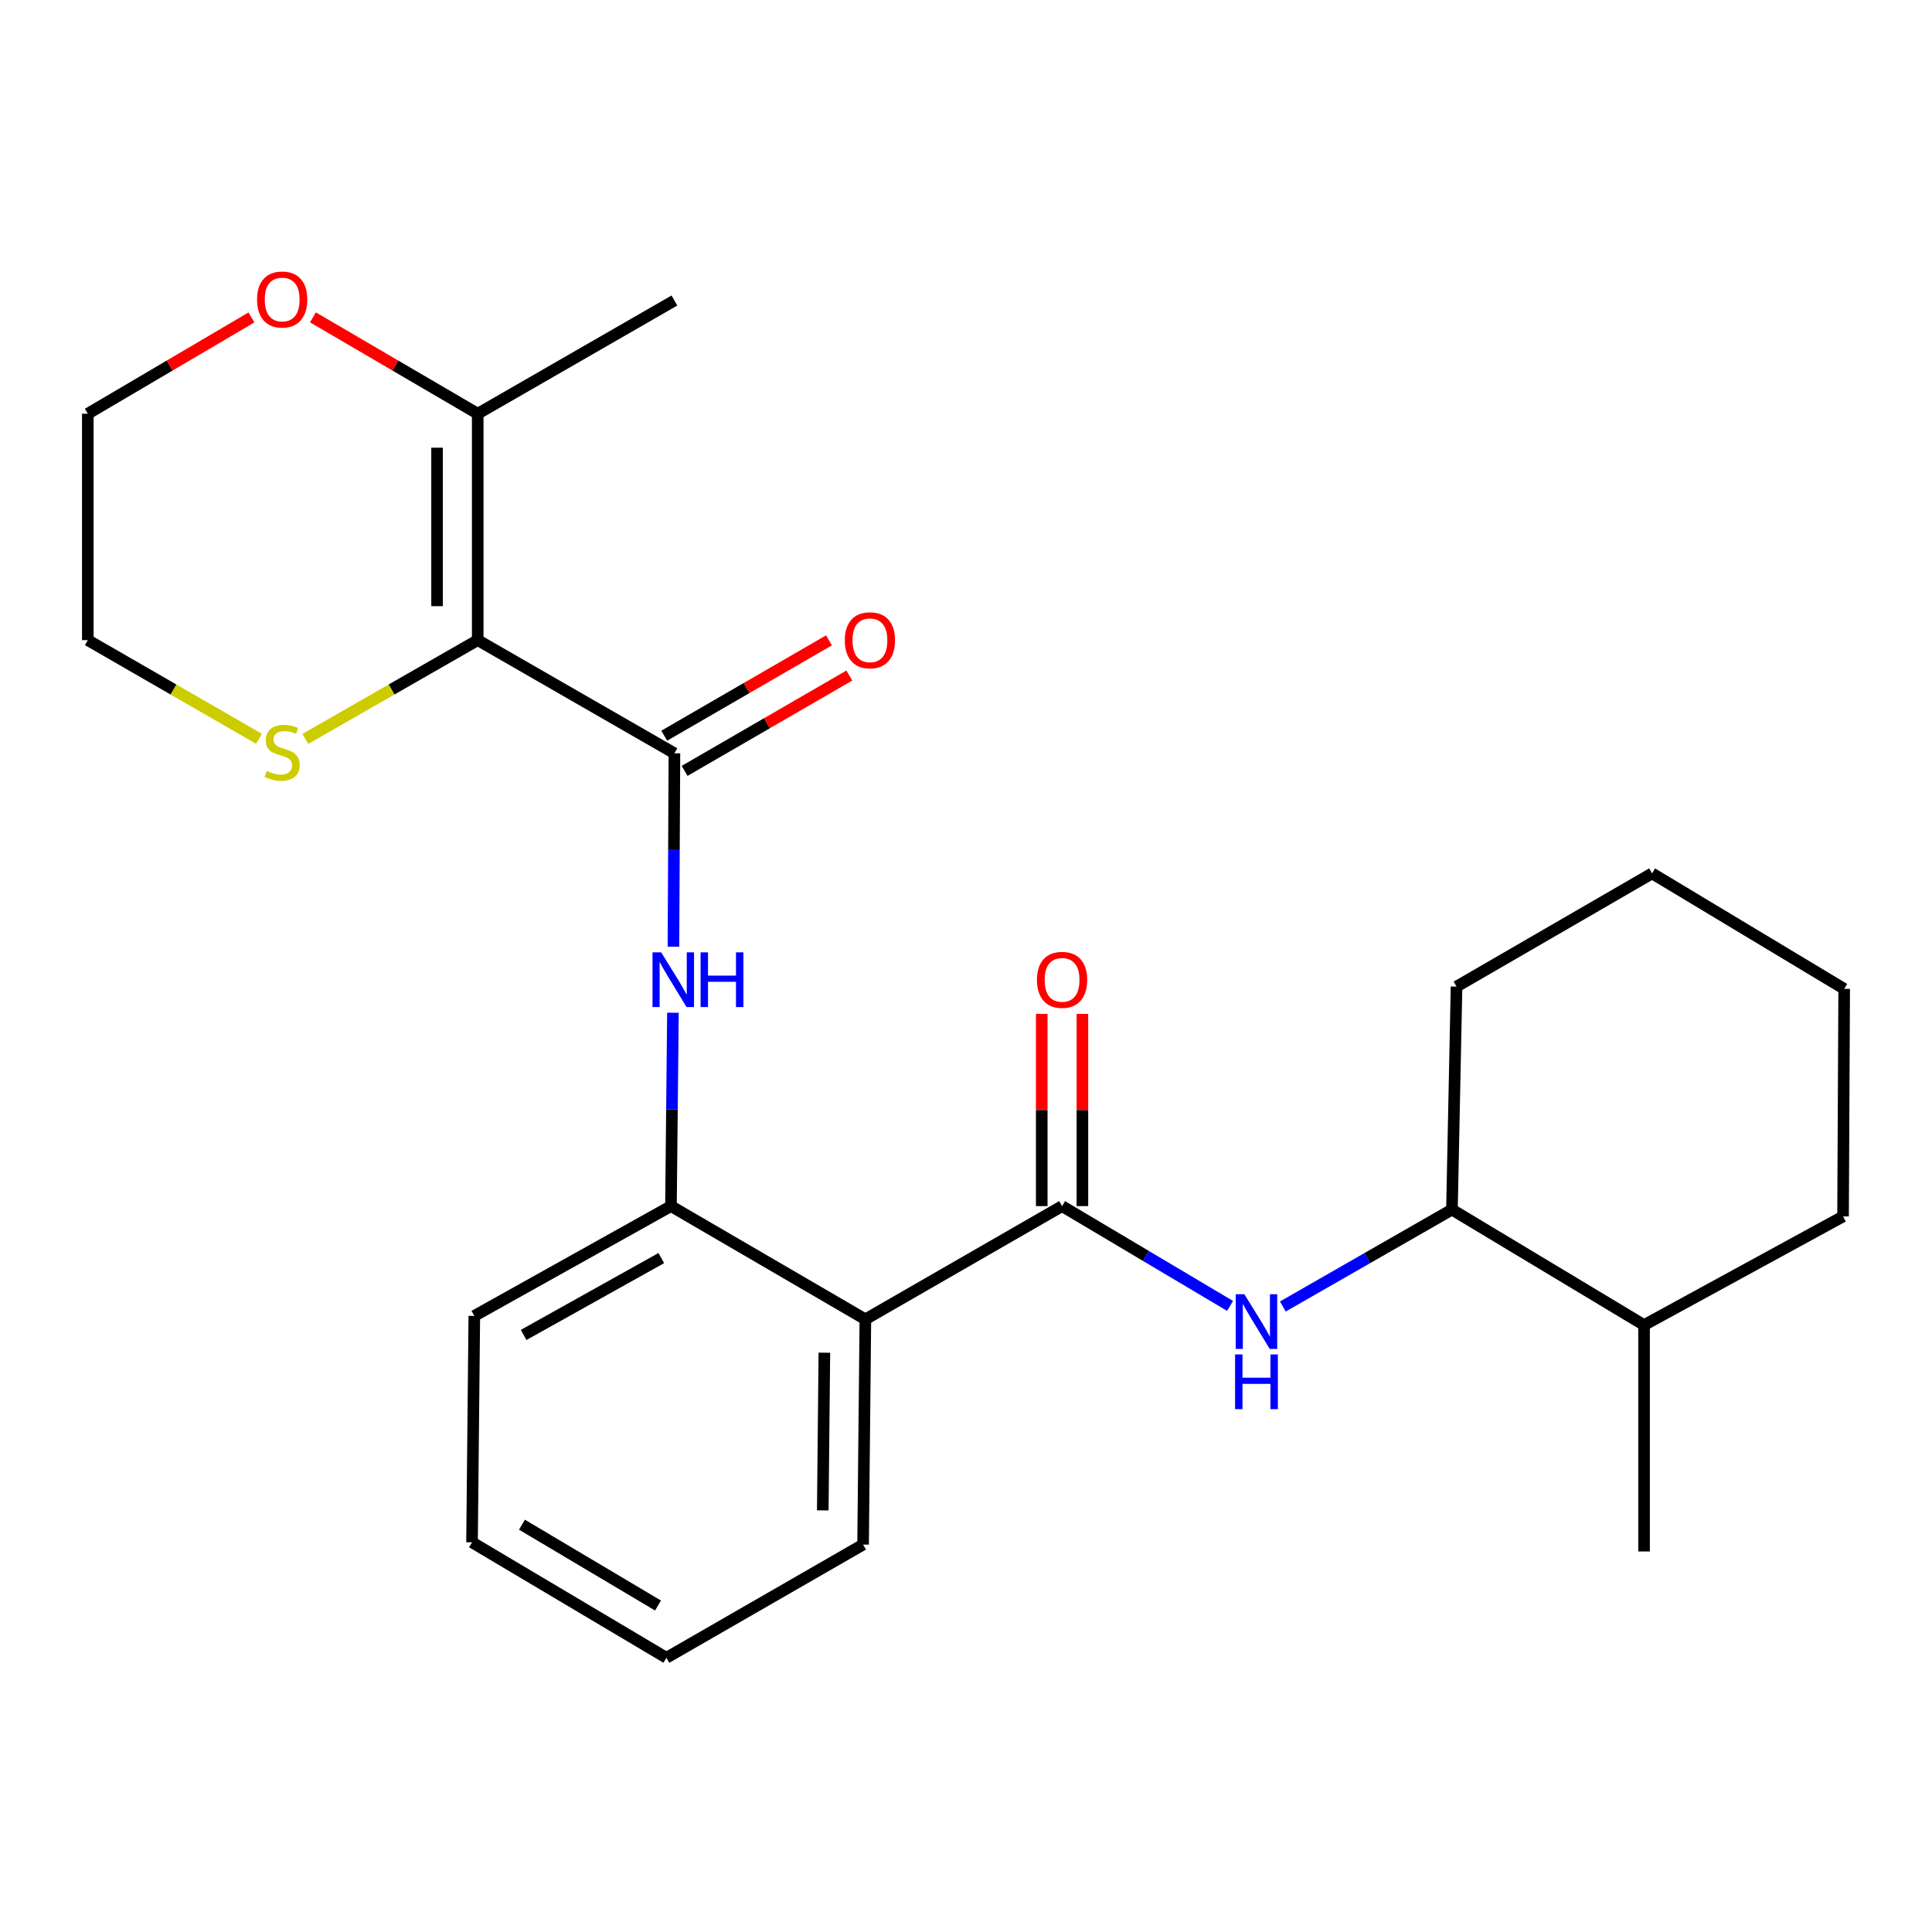 <?xml version='1.0' encoding='iso-8859-1'?>
<svg version='1.1' baseProfile='full'
              xmlns='http://www.w3.org/2000/svg'
                      xmlns:rdkit='http://www.rdkit.org/xml'
                      xmlns:xlink='http://www.w3.org/1999/xlink'
                  xml:space='preserve'
width='1000px' height='1000px' viewBox='0 0 1000 1000'>
<!-- END OF HEADER -->
<rect style='opacity:1.0;fill:#FFFFFF;stroke:none' width='1000' height='1000' x='0' y='0'> </rect>
<path class='bond-0' d='M 247.268,331.33 L 349.081,389.906' style='fill:none;fill-rule:evenodd;stroke:#000000;stroke-width:6px;stroke-linecap:butt;stroke-linejoin:miter;stroke-opacity:1' />
<path class='bond-6' d='M 247.268,331.33 L 247.268,214.142' style='fill:none;fill-rule:evenodd;stroke:#000000;stroke-width:6px;stroke-linecap:butt;stroke-linejoin:miter;stroke-opacity:1' />
<path class='bond-6' d='M 226.223,313.751 L 226.223,231.72' style='fill:none;fill-rule:evenodd;stroke:#000000;stroke-width:6px;stroke-linecap:butt;stroke-linejoin:miter;stroke-opacity:1' />
<path class='bond-7' d='M 247.268,331.33 L 202.658,356.889' style='fill:none;fill-rule:evenodd;stroke:#000000;stroke-width:6px;stroke-linecap:butt;stroke-linejoin:miter;stroke-opacity:1' />
<path class='bond-7' d='M 202.658,356.889 L 158.048,382.448' style='fill:none;fill-rule:evenodd;stroke:#CCCC00;stroke-width:6px;stroke-linecap:butt;stroke-linejoin:miter;stroke-opacity:1' />
<path class='bond-3' d='M 349.081,389.906 L 348.826,439.955' style='fill:none;fill-rule:evenodd;stroke:#000000;stroke-width:6px;stroke-linecap:butt;stroke-linejoin:miter;stroke-opacity:1' />
<path class='bond-3' d='M 348.826,439.955 L 348.572,490.004' style='fill:none;fill-rule:evenodd;stroke:#0000FF;stroke-width:6px;stroke-linecap:butt;stroke-linejoin:miter;stroke-opacity:1' />
<path class='bond-9' d='M 354.353,399.013 L 396.988,374.333' style='fill:none;fill-rule:evenodd;stroke:#000000;stroke-width:6px;stroke-linecap:butt;stroke-linejoin:miter;stroke-opacity:1' />
<path class='bond-9' d='M 396.988,374.333 L 439.623,349.654' style='fill:none;fill-rule:evenodd;stroke:#FF0000;stroke-width:6px;stroke-linecap:butt;stroke-linejoin:miter;stroke-opacity:1' />
<path class='bond-9' d='M 343.81,380.799 L 386.445,356.119' style='fill:none;fill-rule:evenodd;stroke:#000000;stroke-width:6px;stroke-linecap:butt;stroke-linejoin:miter;stroke-opacity:1' />
<path class='bond-9' d='M 386.445,356.119 L 429.08,331.44' style='fill:none;fill-rule:evenodd;stroke:#FF0000;stroke-width:6px;stroke-linecap:butt;stroke-linejoin:miter;stroke-opacity:1' />
<path class='bond-1' d='M 549.726,624.281 L 447.913,682.881' style='fill:none;fill-rule:evenodd;stroke:#000000;stroke-width:6px;stroke-linecap:butt;stroke-linejoin:miter;stroke-opacity:1' />
<path class='bond-4' d='M 549.726,624.281 L 593.203,650.112' style='fill:none;fill-rule:evenodd;stroke:#000000;stroke-width:6px;stroke-linecap:butt;stroke-linejoin:miter;stroke-opacity:1' />
<path class='bond-4' d='M 593.203,650.112 L 636.68,675.943' style='fill:none;fill-rule:evenodd;stroke:#0000FF;stroke-width:6px;stroke-linecap:butt;stroke-linejoin:miter;stroke-opacity:1' />
<path class='bond-10' d='M 560.248,624.281 L 560.248,574.532' style='fill:none;fill-rule:evenodd;stroke:#000000;stroke-width:6px;stroke-linecap:butt;stroke-linejoin:miter;stroke-opacity:1' />
<path class='bond-10' d='M 560.248,574.532 L 560.248,524.783' style='fill:none;fill-rule:evenodd;stroke:#FF0000;stroke-width:6px;stroke-linecap:butt;stroke-linejoin:miter;stroke-opacity:1' />
<path class='bond-10' d='M 539.203,624.281 L 539.203,574.532' style='fill:none;fill-rule:evenodd;stroke:#000000;stroke-width:6px;stroke-linecap:butt;stroke-linejoin:miter;stroke-opacity:1' />
<path class='bond-10' d='M 539.203,574.532 L 539.203,524.783' style='fill:none;fill-rule:evenodd;stroke:#FF0000;stroke-width:6px;stroke-linecap:butt;stroke-linejoin:miter;stroke-opacity:1' />
<path class='bond-2' d='M 447.913,682.881 L 347.292,624.281' style='fill:none;fill-rule:evenodd;stroke:#000000;stroke-width:6px;stroke-linecap:butt;stroke-linejoin:miter;stroke-opacity:1' />
<path class='bond-13' d='M 447.913,682.881 L 446.732,799.473' style='fill:none;fill-rule:evenodd;stroke:#000000;stroke-width:6px;stroke-linecap:butt;stroke-linejoin:miter;stroke-opacity:1' />
<path class='bond-13' d='M 426.691,700.157 L 425.865,781.771' style='fill:none;fill-rule:evenodd;stroke:#000000;stroke-width:6px;stroke-linecap:butt;stroke-linejoin:miter;stroke-opacity:1' />
<path class='bond-5' d='M 348.311,524.184 L 347.802,574.232' style='fill:none;fill-rule:evenodd;stroke:#0000FF;stroke-width:6px;stroke-linecap:butt;stroke-linejoin:miter;stroke-opacity:1' />
<path class='bond-5' d='M 347.802,574.232 L 347.292,624.281' style='fill:none;fill-rule:evenodd;stroke:#000000;stroke-width:6px;stroke-linecap:butt;stroke-linejoin:miter;stroke-opacity:1' />
<path class='bond-8' d='M 664.001,676.237 L 707.764,651.16' style='fill:none;fill-rule:evenodd;stroke:#0000FF;stroke-width:6px;stroke-linecap:butt;stroke-linejoin:miter;stroke-opacity:1' />
<path class='bond-8' d='M 707.764,651.16 L 751.528,626.082' style='fill:none;fill-rule:evenodd;stroke:#000000;stroke-width:6px;stroke-linecap:butt;stroke-linejoin:miter;stroke-opacity:1' />
<path class='bond-15' d='M 347.292,624.281 L 245.503,681.116' style='fill:none;fill-rule:evenodd;stroke:#000000;stroke-width:6px;stroke-linecap:butt;stroke-linejoin:miter;stroke-opacity:1' />
<path class='bond-15' d='M 342.284,651.182 L 271.031,690.966' style='fill:none;fill-rule:evenodd;stroke:#000000;stroke-width:6px;stroke-linecap:butt;stroke-linejoin:miter;stroke-opacity:1' />
<path class='bond-11' d='M 247.268,214.142 L 204.626,189.202' style='fill:none;fill-rule:evenodd;stroke:#000000;stroke-width:6px;stroke-linecap:butt;stroke-linejoin:miter;stroke-opacity:1' />
<path class='bond-11' d='M 204.626,189.202 L 161.983,164.263' style='fill:none;fill-rule:evenodd;stroke:#FF0000;stroke-width:6px;stroke-linecap:butt;stroke-linejoin:miter;stroke-opacity:1' />
<path class='bond-14' d='M 247.268,214.142 L 349.081,155.542' style='fill:none;fill-rule:evenodd;stroke:#000000;stroke-width:6px;stroke-linecap:butt;stroke-linejoin:miter;stroke-opacity:1' />
<path class='bond-16' d='M 134.069,382.413 L 89.762,356.872' style='fill:none;fill-rule:evenodd;stroke:#CCCC00;stroke-width:6px;stroke-linecap:butt;stroke-linejoin:miter;stroke-opacity:1' />
<path class='bond-16' d='M 89.762,356.872 L 45.455,331.33' style='fill:none;fill-rule:evenodd;stroke:#000000;stroke-width:6px;stroke-linecap:butt;stroke-linejoin:miter;stroke-opacity:1' />
<path class='bond-12' d='M 751.528,626.082 L 850.967,685.851' style='fill:none;fill-rule:evenodd;stroke:#000000;stroke-width:6px;stroke-linecap:butt;stroke-linejoin:miter;stroke-opacity:1' />
<path class='bond-18' d='M 751.528,626.082 L 753.901,510.66' style='fill:none;fill-rule:evenodd;stroke:#000000;stroke-width:6px;stroke-linecap:butt;stroke-linejoin:miter;stroke-opacity:1' />
<path class='bond-25' d='M 130.133,164.313 L 87.794,189.227' style='fill:none;fill-rule:evenodd;stroke:#FF0000;stroke-width:6px;stroke-linecap:butt;stroke-linejoin:miter;stroke-opacity:1' />
<path class='bond-25' d='M 87.794,189.227 L 45.455,214.142' style='fill:none;fill-rule:evenodd;stroke:#000000;stroke-width:6px;stroke-linecap:butt;stroke-linejoin:miter;stroke-opacity:1' />
<path class='bond-19' d='M 850.967,685.851 L 850.967,803.039' style='fill:none;fill-rule:evenodd;stroke:#000000;stroke-width:6px;stroke-linecap:butt;stroke-linejoin:miter;stroke-opacity:1' />
<path class='bond-20' d='M 850.967,685.851 L 953.961,629.625' style='fill:none;fill-rule:evenodd;stroke:#000000;stroke-width:6px;stroke-linecap:butt;stroke-linejoin:miter;stroke-opacity:1' />
<path class='bond-26' d='M 446.732,799.473 L 344.931,858.072' style='fill:none;fill-rule:evenodd;stroke:#000000;stroke-width:6px;stroke-linecap:butt;stroke-linejoin:miter;stroke-opacity:1' />
<path class='bond-22' d='M 245.503,681.116 L 244.322,798.303' style='fill:none;fill-rule:evenodd;stroke:#000000;stroke-width:6px;stroke-linecap:butt;stroke-linejoin:miter;stroke-opacity:1' />
<path class='bond-17' d='M 45.455,331.33 L 45.455,214.142' style='fill:none;fill-rule:evenodd;stroke:#000000;stroke-width:6px;stroke-linecap:butt;stroke-linejoin:miter;stroke-opacity:1' />
<path class='bond-23' d='M 753.901,510.66 L 855.118,452.06' style='fill:none;fill-rule:evenodd;stroke:#000000;stroke-width:6px;stroke-linecap:butt;stroke-linejoin:miter;stroke-opacity:1' />
<path class='bond-27' d='M 953.961,629.625 L 954.545,511.841' style='fill:none;fill-rule:evenodd;stroke:#000000;stroke-width:6px;stroke-linecap:butt;stroke-linejoin:miter;stroke-opacity:1' />
<path class='bond-21' d='M 344.931,858.072 L 244.322,798.303' style='fill:none;fill-rule:evenodd;stroke:#000000;stroke-width:6px;stroke-linecap:butt;stroke-linejoin:miter;stroke-opacity:1' />
<path class='bond-21' d='M 340.588,831.014 L 270.162,789.175' style='fill:none;fill-rule:evenodd;stroke:#000000;stroke-width:6px;stroke-linecap:butt;stroke-linejoin:miter;stroke-opacity:1' />
<path class='bond-24' d='M 855.118,452.06 L 954.545,511.841' style='fill:none;fill-rule:evenodd;stroke:#000000;stroke-width:6px;stroke-linecap:butt;stroke-linejoin:miter;stroke-opacity:1' />
<path  class='atom-4' d='M 342.225 492.934
L 351.505 507.934
Q 352.425 509.414, 353.905 512.094
Q 355.385 514.774, 355.465 514.934
L 355.465 492.934
L 359.225 492.934
L 359.225 521.254
L 355.345 521.254
L 345.385 504.854
Q 344.225 502.934, 342.985 500.734
Q 341.785 498.534, 341.425 497.854
L 341.425 521.254
L 337.745 521.254
L 337.745 492.934
L 342.225 492.934
' fill='#0000FF'/>
<path  class='atom-4' d='M 362.625 492.934
L 366.465 492.934
L 366.465 504.974
L 380.945 504.974
L 380.945 492.934
L 384.785 492.934
L 384.785 521.254
L 380.945 521.254
L 380.945 508.174
L 366.465 508.174
L 366.465 521.254
L 362.625 521.254
L 362.625 492.934
' fill='#0000FF'/>
<path  class='atom-5' d='M 644.086 669.902
L 653.366 684.902
Q 654.286 686.382, 655.766 689.062
Q 657.246 691.742, 657.326 691.902
L 657.326 669.902
L 661.086 669.902
L 661.086 698.222
L 657.206 698.222
L 647.246 681.822
Q 646.086 679.902, 644.846 677.702
Q 643.646 675.502, 643.286 674.822
L 643.286 698.222
L 639.606 698.222
L 639.606 669.902
L 644.086 669.902
' fill='#0000FF'/>
<path  class='atom-5' d='M 639.266 701.054
L 643.106 701.054
L 643.106 713.094
L 657.586 713.094
L 657.586 701.054
L 661.426 701.054
L 661.426 729.374
L 657.586 729.374
L 657.586 716.294
L 643.106 716.294
L 643.106 729.374
L 639.266 729.374
L 639.266 701.054
' fill='#0000FF'/>
<path  class='atom-8' d='M 138.052 399.041
Q 138.372 399.161, 139.692 399.721
Q 141.012 400.281, 142.452 400.641
Q 143.932 400.961, 145.372 400.961
Q 148.052 400.961, 149.612 399.681
Q 151.172 398.361, 151.172 396.081
Q 151.172 394.521, 150.372 393.561
Q 149.612 392.601, 148.412 392.081
Q 147.212 391.561, 145.212 390.961
Q 142.692 390.201, 141.172 389.481
Q 139.692 388.761, 138.612 387.241
Q 137.572 385.721, 137.572 383.161
Q 137.572 379.601, 139.972 377.401
Q 142.412 375.201, 147.212 375.201
Q 150.492 375.201, 154.212 376.761
L 153.292 379.841
Q 149.892 378.441, 147.332 378.441
Q 144.572 378.441, 143.052 379.601
Q 141.532 380.721, 141.572 382.681
Q 141.572 384.201, 142.332 385.121
Q 143.132 386.041, 144.252 386.561
Q 145.412 387.081, 147.332 387.681
Q 149.892 388.481, 151.412 389.281
Q 152.932 390.081, 154.012 391.721
Q 155.132 393.321, 155.132 396.081
Q 155.132 400.001, 152.492 402.121
Q 149.892 404.201, 145.532 404.201
Q 143.012 404.201, 141.092 403.641
Q 139.212 403.121, 136.972 402.201
L 138.052 399.041
' fill='#CCCC00'/>
<path  class='atom-10' d='M 437.274 331.41
Q 437.274 324.61, 440.634 320.81
Q 443.994 317.01, 450.274 317.01
Q 456.554 317.01, 459.914 320.81
Q 463.274 324.61, 463.274 331.41
Q 463.274 338.29, 459.874 342.21
Q 456.474 346.09, 450.274 346.09
Q 444.034 346.09, 440.634 342.21
Q 437.274 338.33, 437.274 331.41
M 450.274 342.89
Q 454.594 342.89, 456.914 340.01
Q 459.274 337.09, 459.274 331.41
Q 459.274 325.85, 456.914 323.05
Q 454.594 320.21, 450.274 320.21
Q 445.954 320.21, 443.594 323.01
Q 441.274 325.81, 441.274 331.41
Q 441.274 337.13, 443.594 340.01
Q 445.954 342.89, 450.274 342.89
' fill='#FF0000'/>
<path  class='atom-11' d='M 536.726 507.174
Q 536.726 500.374, 540.086 496.574
Q 543.446 492.774, 549.726 492.774
Q 556.006 492.774, 559.366 496.574
Q 562.726 500.374, 562.726 507.174
Q 562.726 514.054, 559.326 517.974
Q 555.926 521.854, 549.726 521.854
Q 543.486 521.854, 540.086 517.974
Q 536.726 514.094, 536.726 507.174
M 549.726 518.654
Q 554.046 518.654, 556.366 515.774
Q 558.726 512.854, 558.726 507.174
Q 558.726 501.614, 556.366 498.814
Q 554.046 495.974, 549.726 495.974
Q 545.406 495.974, 543.046 498.774
Q 540.726 501.574, 540.726 507.174
Q 540.726 512.894, 543.046 515.774
Q 545.406 518.654, 549.726 518.654
' fill='#FF0000'/>
<path  class='atom-12' d='M 133.052 155.026
Q 133.052 148.226, 136.412 144.426
Q 139.772 140.626, 146.052 140.626
Q 152.332 140.626, 155.692 144.426
Q 159.052 148.226, 159.052 155.026
Q 159.052 161.906, 155.652 165.826
Q 152.252 169.706, 146.052 169.706
Q 139.812 169.706, 136.412 165.826
Q 133.052 161.946, 133.052 155.026
M 146.052 166.506
Q 150.372 166.506, 152.692 163.626
Q 155.052 160.706, 155.052 155.026
Q 155.052 149.466, 152.692 146.666
Q 150.372 143.826, 146.052 143.826
Q 141.732 143.826, 139.372 146.626
Q 137.052 149.426, 137.052 155.026
Q 137.052 160.746, 139.372 163.626
Q 141.732 166.506, 146.052 166.506
' fill='#FF0000'/>
</svg>
